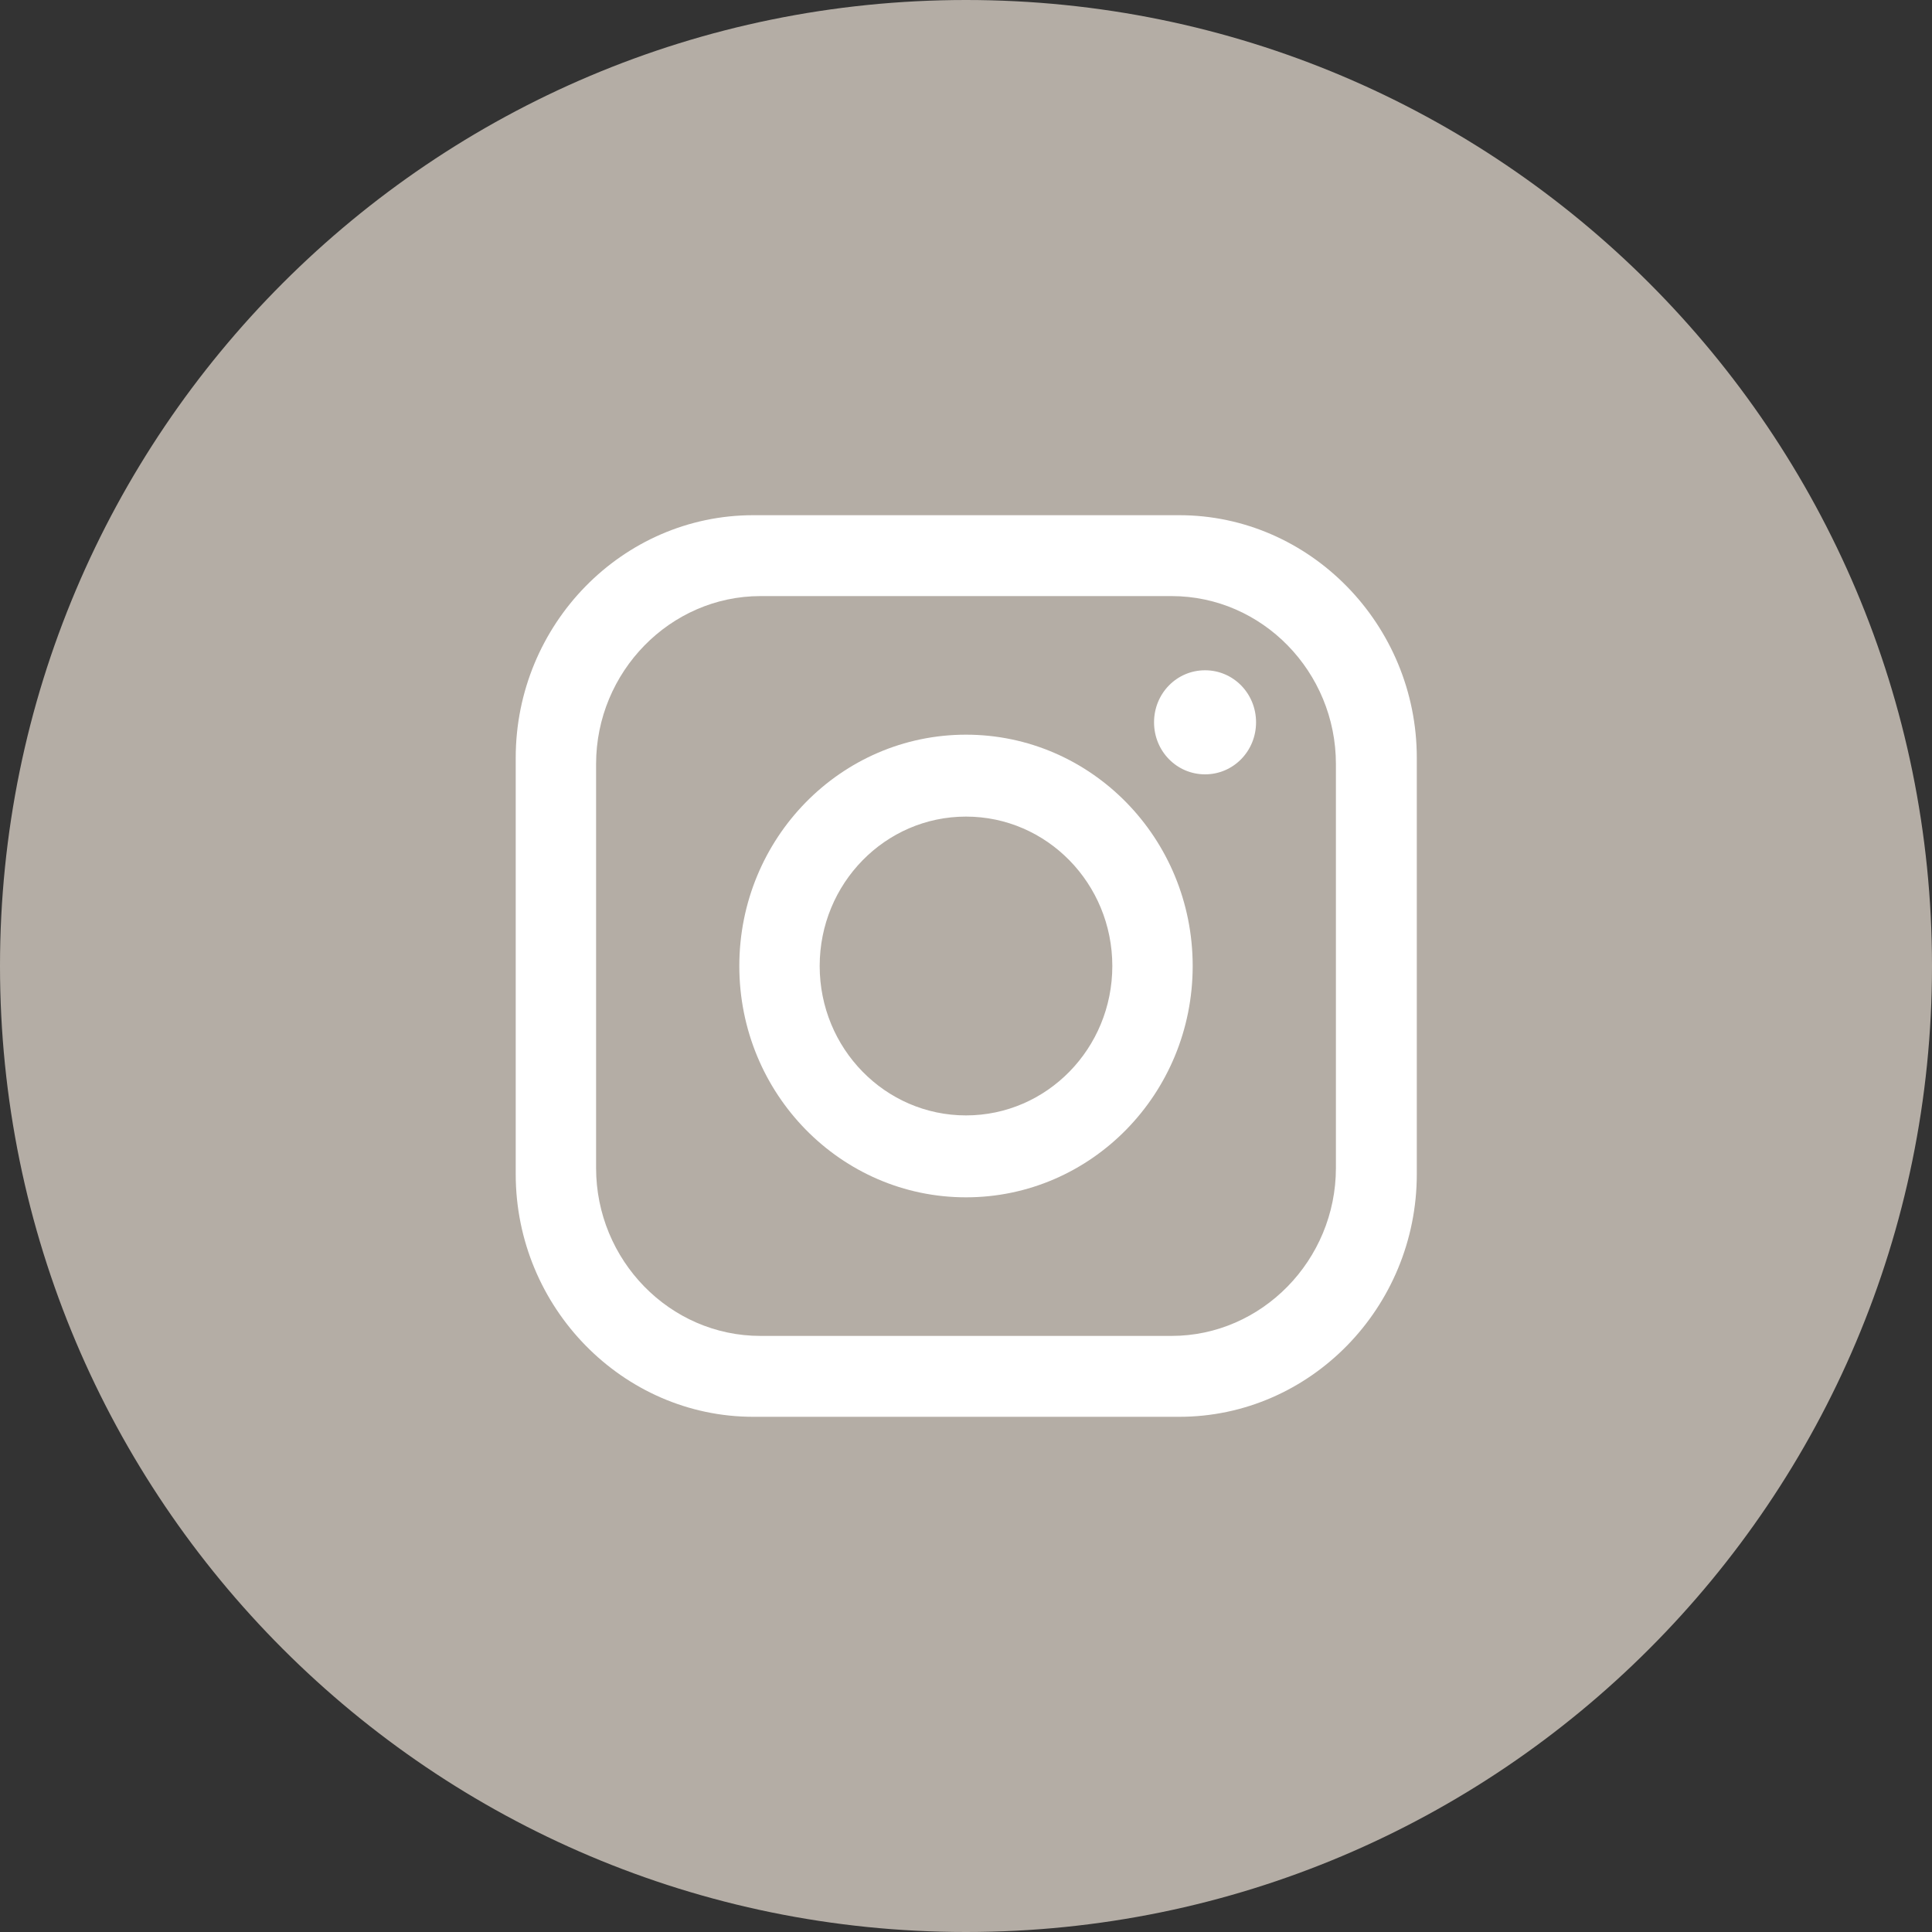 <?xml version="1.0" encoding="UTF-8"?>
<svg id="Icons" xmlns="http://www.w3.org/2000/svg" xmlns:xlink="http://www.w3.org/1999/xlink" viewBox="0 0 37.5 37.5">
  <rect x="0" y="0" width="37.5" height="37.5" fill="#333333" stroke="none"/>
  <defs>
    <style>
      .cls-1 {
        clip-path: url(#clippath);
      }

      .cls-2 {
        fill: none;
      }

      .cls-2, .cls-3, .cls-4 {
        stroke-width: 0px;
      }

      .cls-3 {
        fill: #b4ada5;
      }

      .cls-4 {
        fill: #fff;
      }
    </style>
    <clipPath id="clippath">
      <rect class="cls-2" width="37.5" height="37.5"/>
    </clipPath>
  </defs>
  <g class="cls-1">
    <path class="cls-3" d="M18.75,37.5c10.36,0,18.75-8.4,18.75-18.75S29.11,0,18.75,0,0,8.4,0,18.75s8.39,18.75,18.75,18.75"/>
    <path class="cls-4" d="M25.93,22.67c0,1.79-1.44,3.26-3.19,3.26h-7.98c-1.76,0-3.19-1.47-3.19-3.26v-7.84c0-1.79,1.44-3.26,3.19-3.26h7.98c1.76,0,3.19,1.47,3.19,3.26v7.84ZM22.89,10h-8.27c-2.54,0-4.61,2.12-4.61,4.71v8.08c0,2.59,2.08,4.71,4.61,4.71h8.27c2.54,0,4.61-2.12,4.61-4.71v-8.08c0-2.59-2.08-4.71-4.61-4.71"/>
    <path class="cls-4" d="M18.75,21.65c-1.57,0-2.84-1.3-2.84-2.9s1.27-2.9,2.84-2.9,2.84,1.3,2.84,2.9-1.27,2.9-2.84,2.9M18.75,14.26c-2.43,0-4.4,2.01-4.4,4.49s1.97,4.49,4.4,4.49,4.4-2.01,4.4-4.49-1.97-4.49-4.4-4.49"/>
    <path class="cls-4" d="M24.38,14.02c0,.56-.44,1.01-.99,1.01s-.99-.45-.99-1.01.44-1.01.99-1.01.99.45.99,1.01"/>
  </g>
</svg>